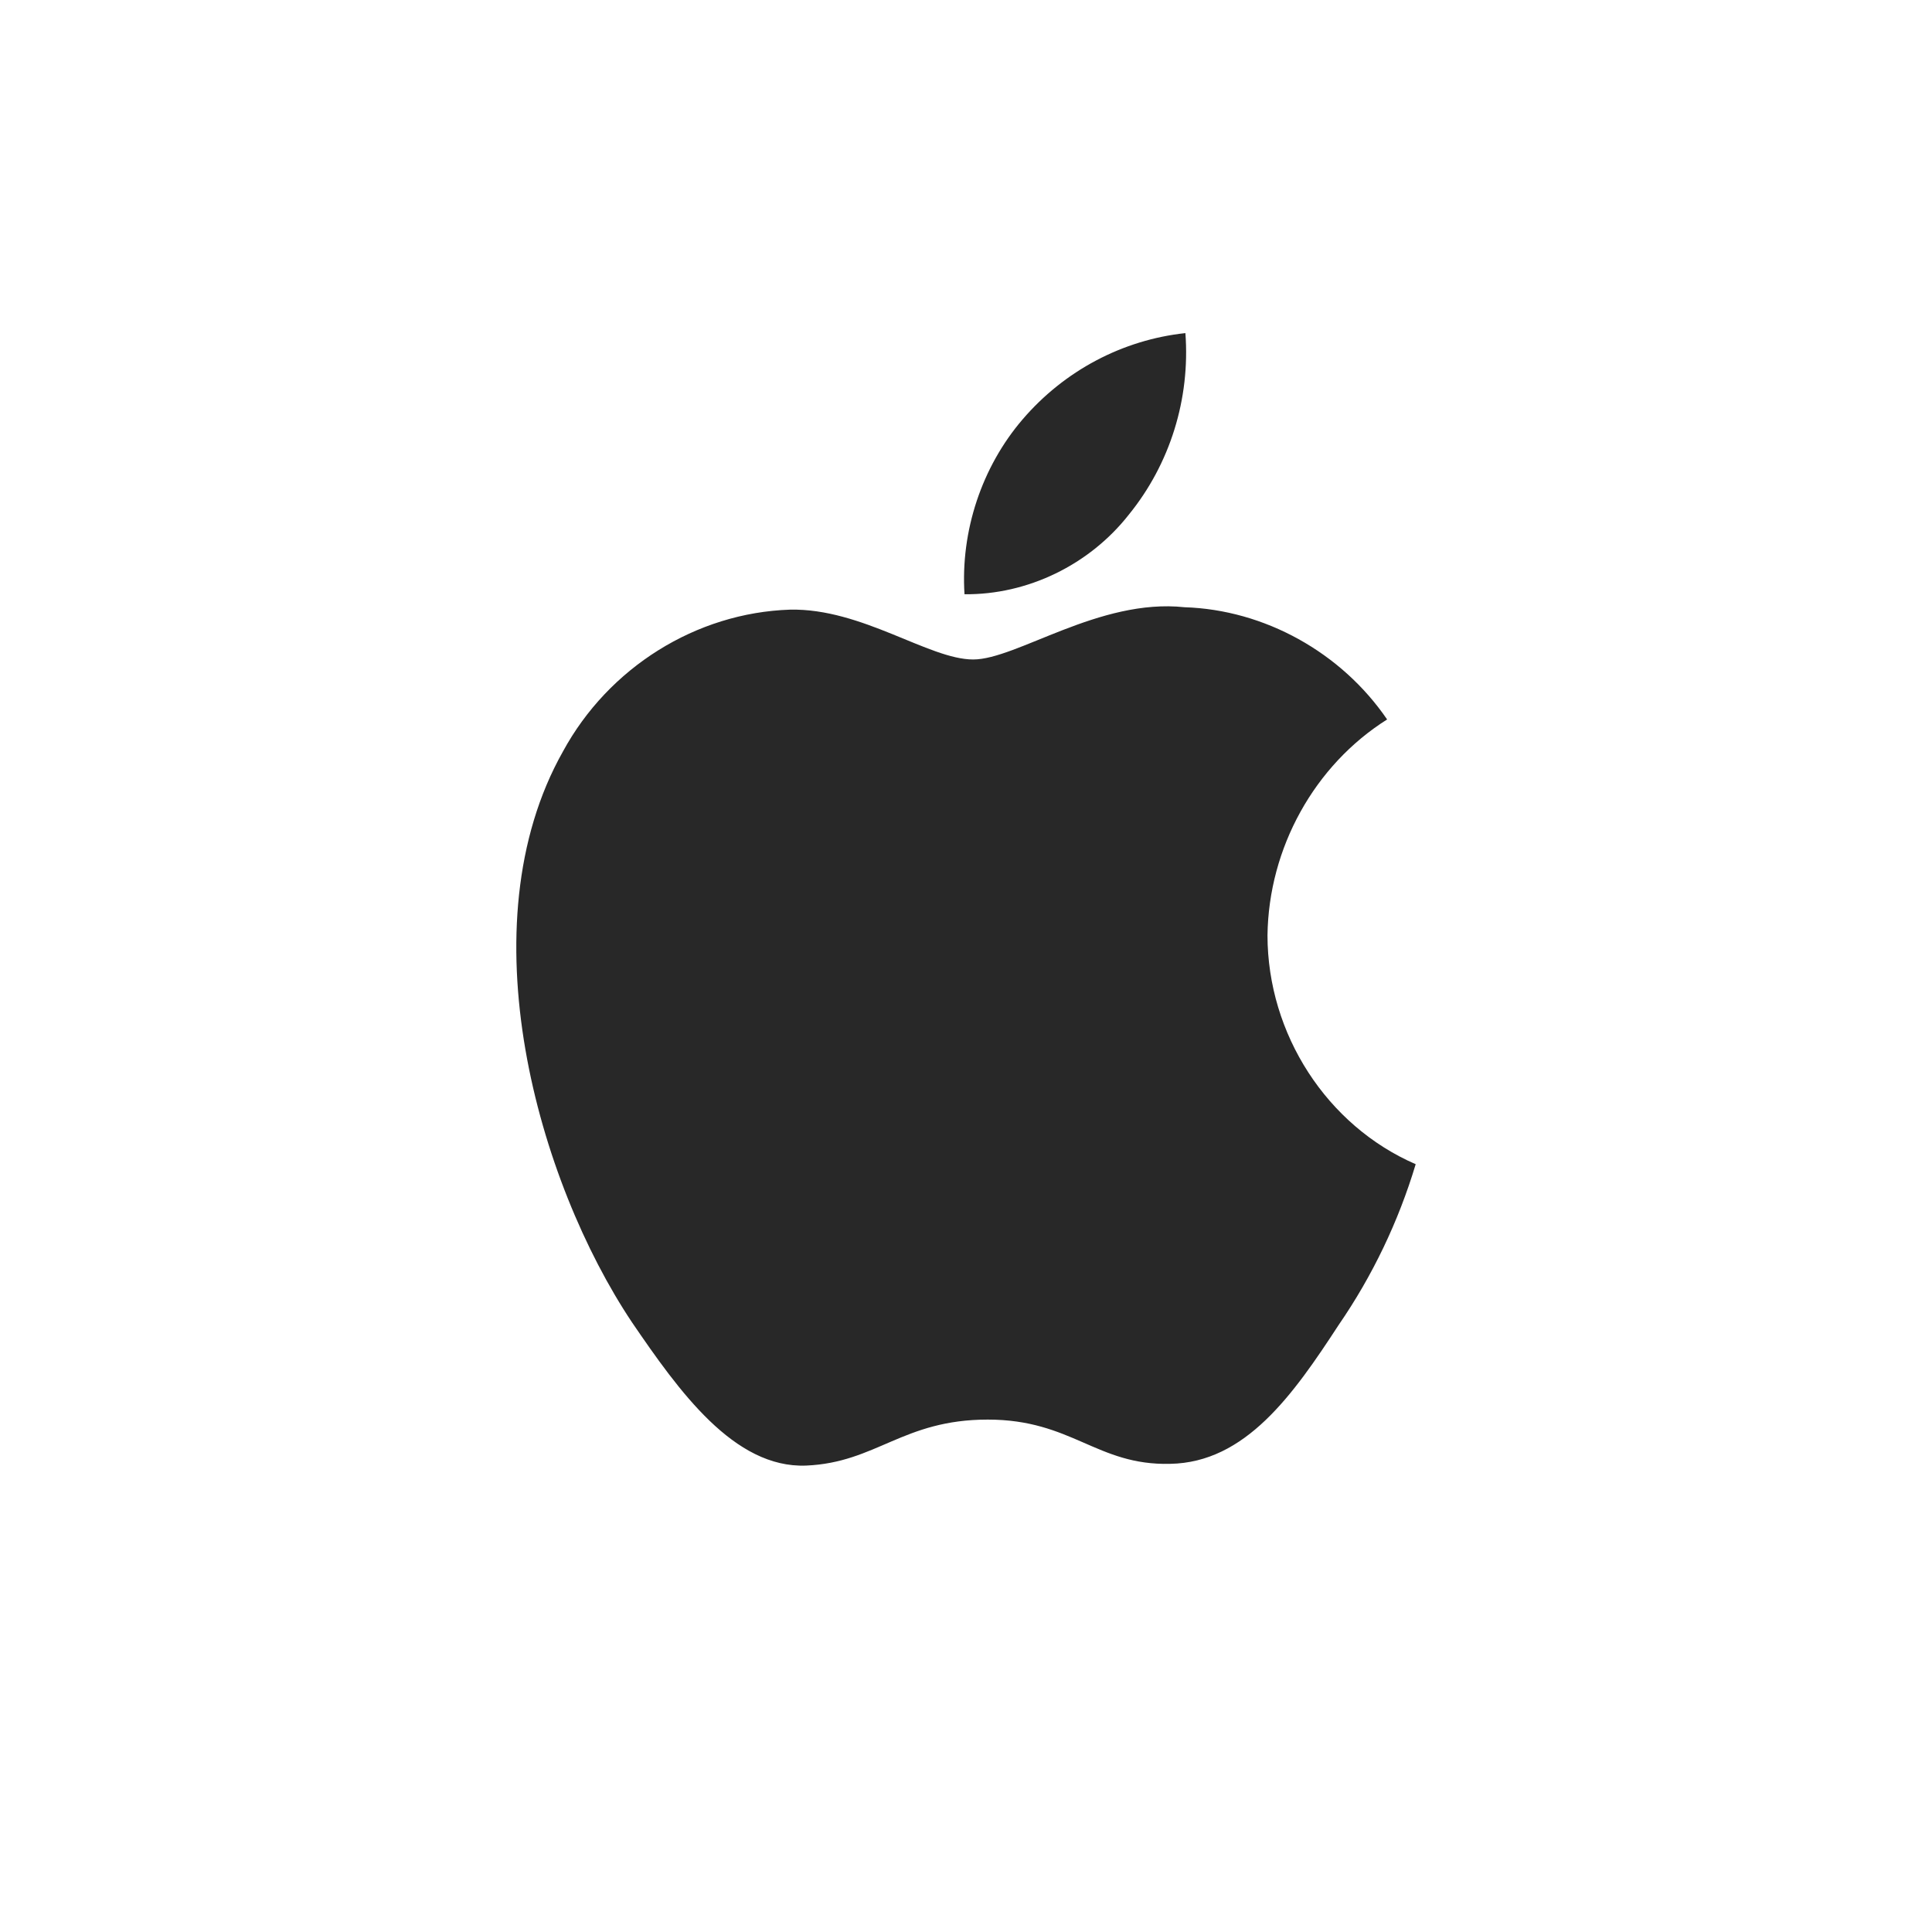<svg width="116" height="116" viewBox="0 0 116 116" fill="none" xmlns="http://www.w3.org/2000/svg">
<g filter="url(#filter0_d_2408_7248)">
<rect x="13" y="13" width="90" height="90" rx="20" fill="white"/>
<path d="M76.102 56.162C76.168 50.913 78.92 45.946 83.285 43.197C80.531 39.167 75.919 36.612 71.12 36.459C66.002 35.908 61.04 39.596 58.431 39.596C55.773 39.596 51.757 36.513 47.433 36.604C41.796 36.791 36.541 40.074 33.799 45.123C27.904 55.579 32.301 70.946 37.948 79.398C40.773 83.537 44.075 88.16 48.396 87.996C52.623 87.816 54.202 85.234 59.306 85.234C64.362 85.234 65.843 87.996 70.251 87.891C74.787 87.816 77.646 83.734 80.372 79.557C82.402 76.608 83.964 73.348 85 69.9C79.669 67.589 76.108 62.093 76.102 56.162Z" fill="#282828"/>
<path d="M67.776 30.9C70.25 27.858 71.468 23.948 71.173 20C67.394 20.407 63.903 22.257 61.396 25.183C58.945 28.041 57.669 31.882 57.91 35.679C61.691 35.719 65.407 33.919 67.776 30.9Z" fill="#282828"/>
</g>
<defs>
<filter id="filter0_d_2408_7248" x="0.4" y="0.4" width="115.2" height="115.2" filterUnits="userSpaceOnUse" color-interpolation-filters="sRGB">
<feFlood flood-opacity="0" result="BackgroundImageFix"/>
<feColorMatrix in="SourceAlpha" type="matrix" values="0 0 0 0 0 0 0 0 0 0 0 0 0 0 0 0 0 0 127 0" result="hardAlpha"/>
<feOffset/>
<feGaussianBlur stdDeviation="6.3"/>
<feComposite in2="hardAlpha" operator="out"/>
<feColorMatrix type="matrix" values="0 0 0 0 0.614 0 0 0 0 0.614 0 0 0 0 0.614 0 0 0 0.25 0"/>
<feBlend mode="normal" in2="BackgroundImageFix" result="effect1_dropShadow_2408_7248"/>
<feBlend mode="normal" in="SourceGraphic" in2="effect1_dropShadow_2408_7248" result="shape"/>
</filter>
</defs>
</svg>
